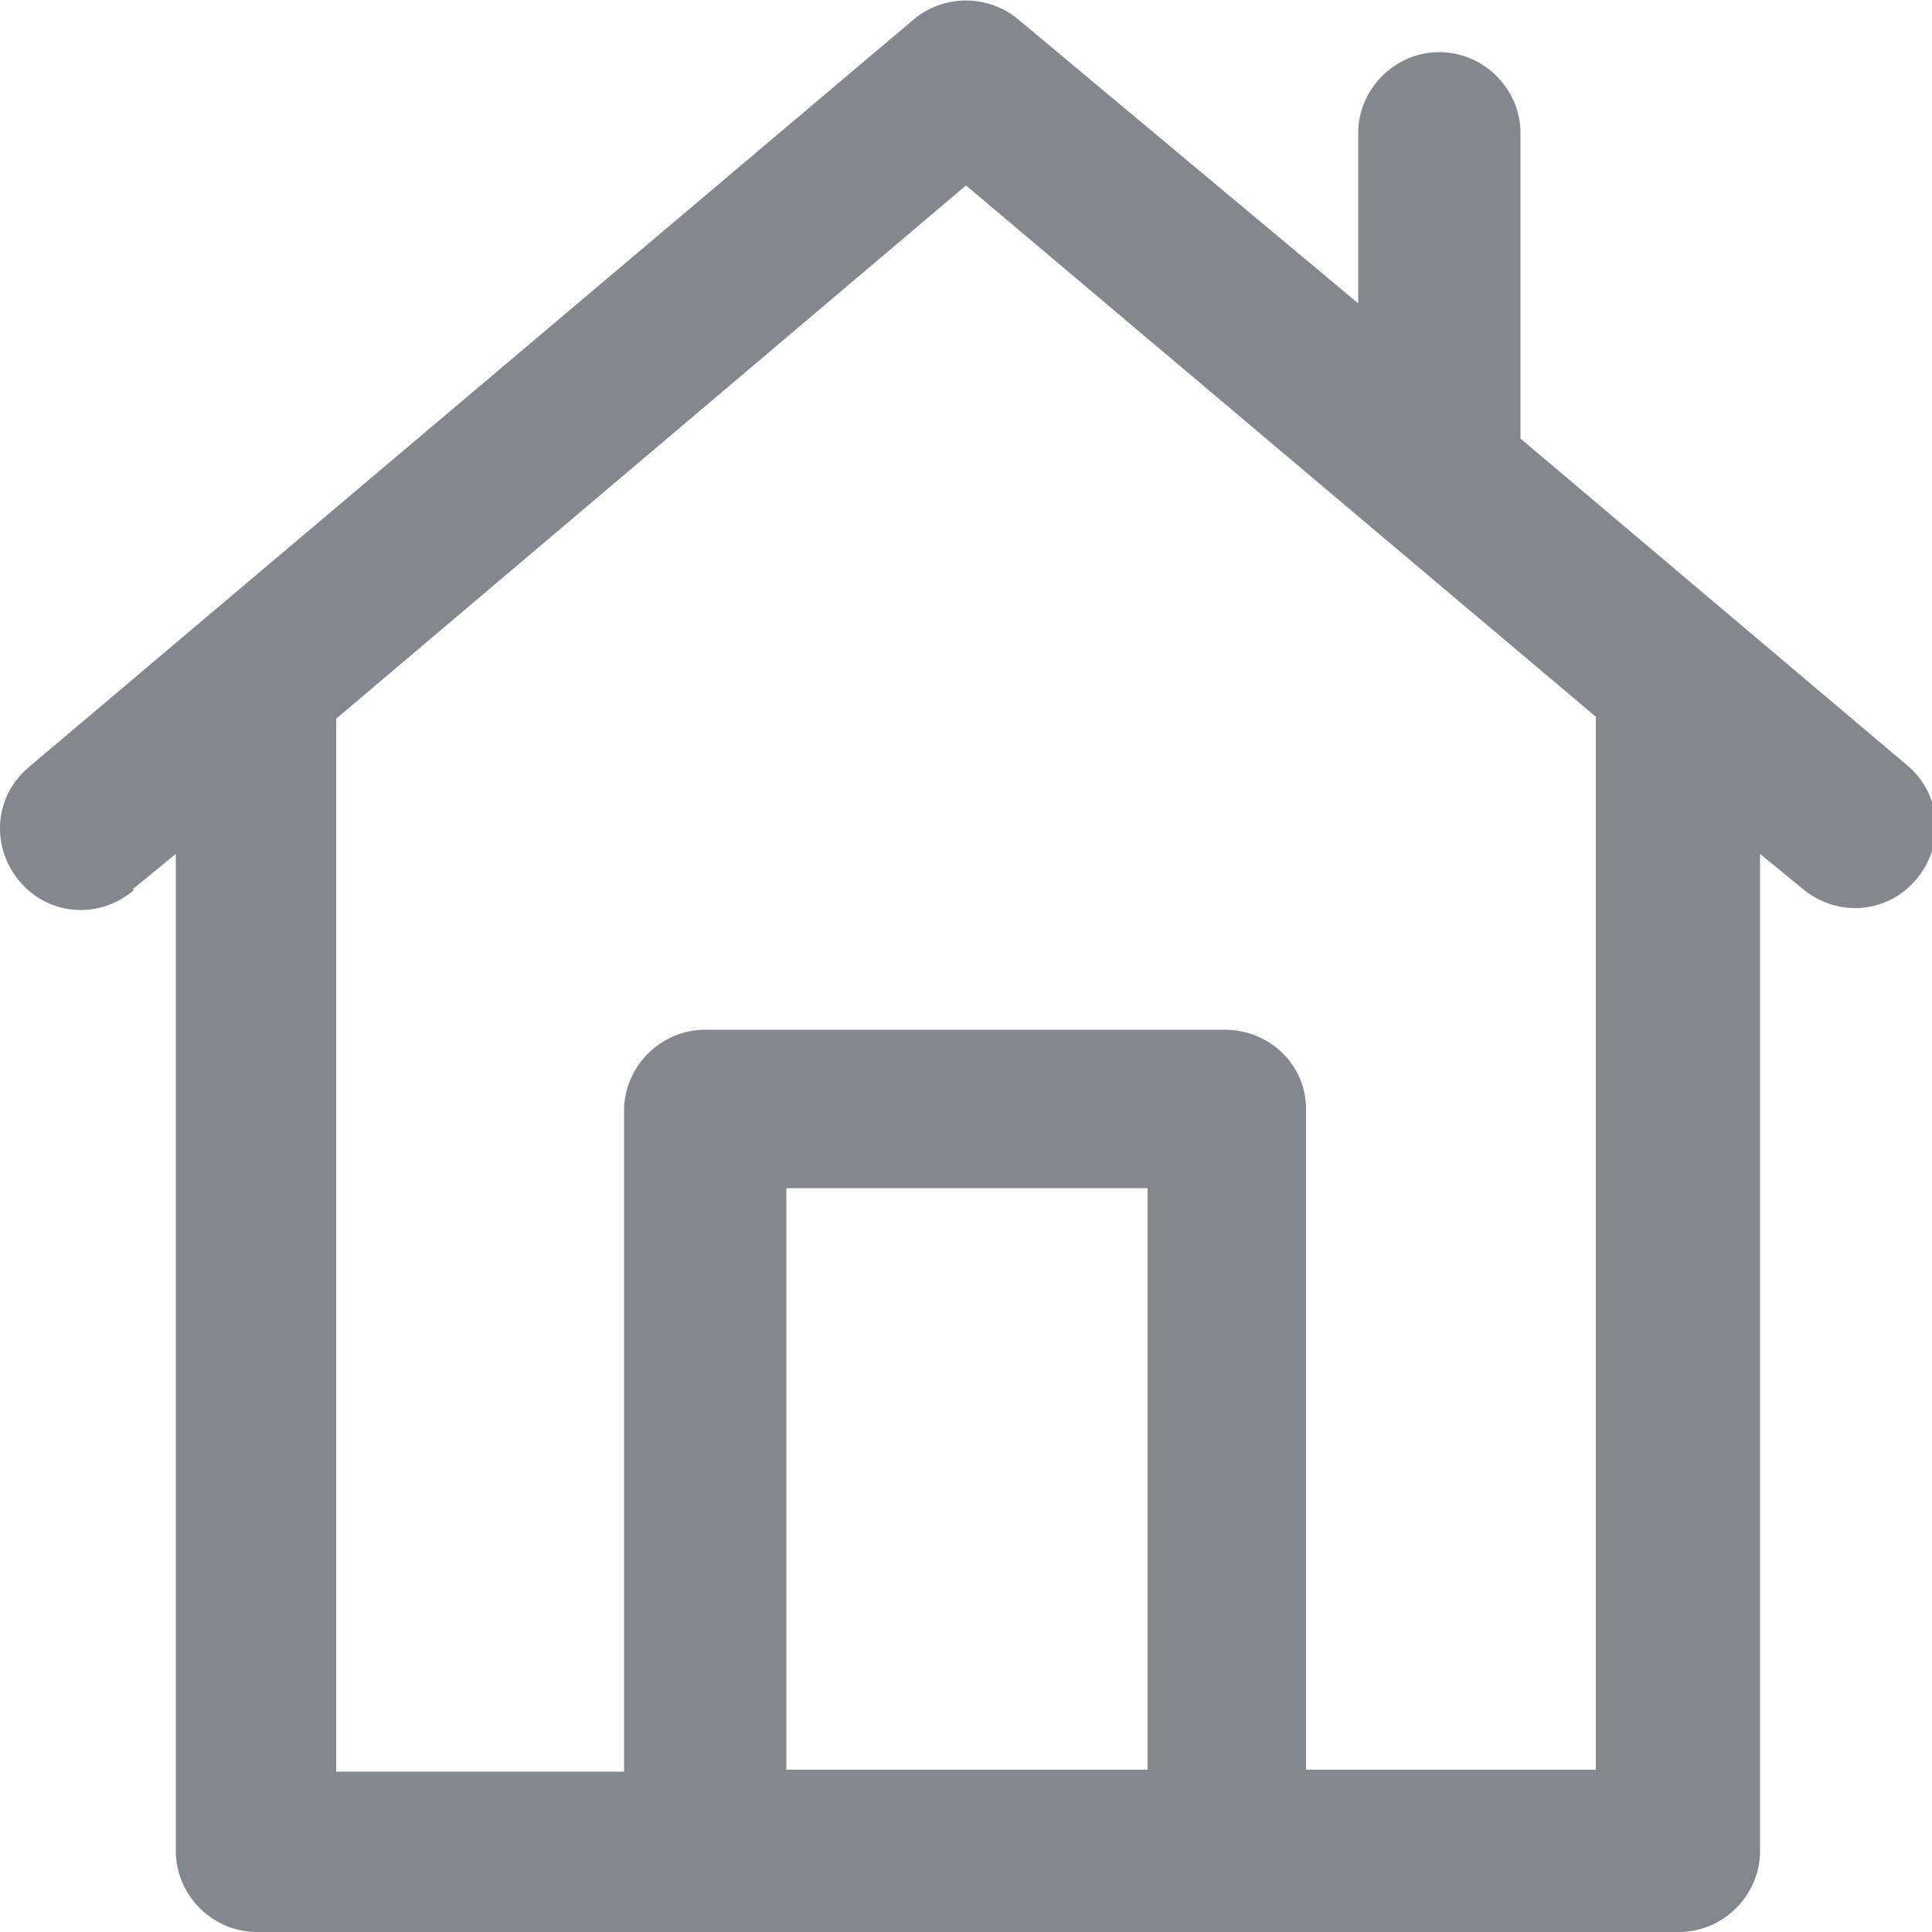 <svg xmlns="http://www.w3.org/2000/svg" viewBox="0 0 10 10"><path d="m.69 4.6.22-.18v5.16c0 .23.19.42.42.42h7.36c.23 0 .42-.19.42-.42V4.42l.22.18c.18.15.44.13.59-.05.15-.18.13-.44-.05-.59l-2-1.69V.69c0-.23-.19-.42-.42-.42s-.42.19-.42.42v.88L5.27.1a.423.423 0 0 0-.54 0L.15 3.97c-.18.15-.2.41-.05.59.15.18.41.2.59.05Zm3.38 4.56V6.15h1.87v3.01H4.07ZM5 .96l3.26 2.75v5.45h-1.5V5.74c0-.23-.19-.41-.42-.41H3.65c-.23 0-.42.19-.42.42v3.42H1.74V3.72L5 .96Z" style="fill:#84878e"/></svg>